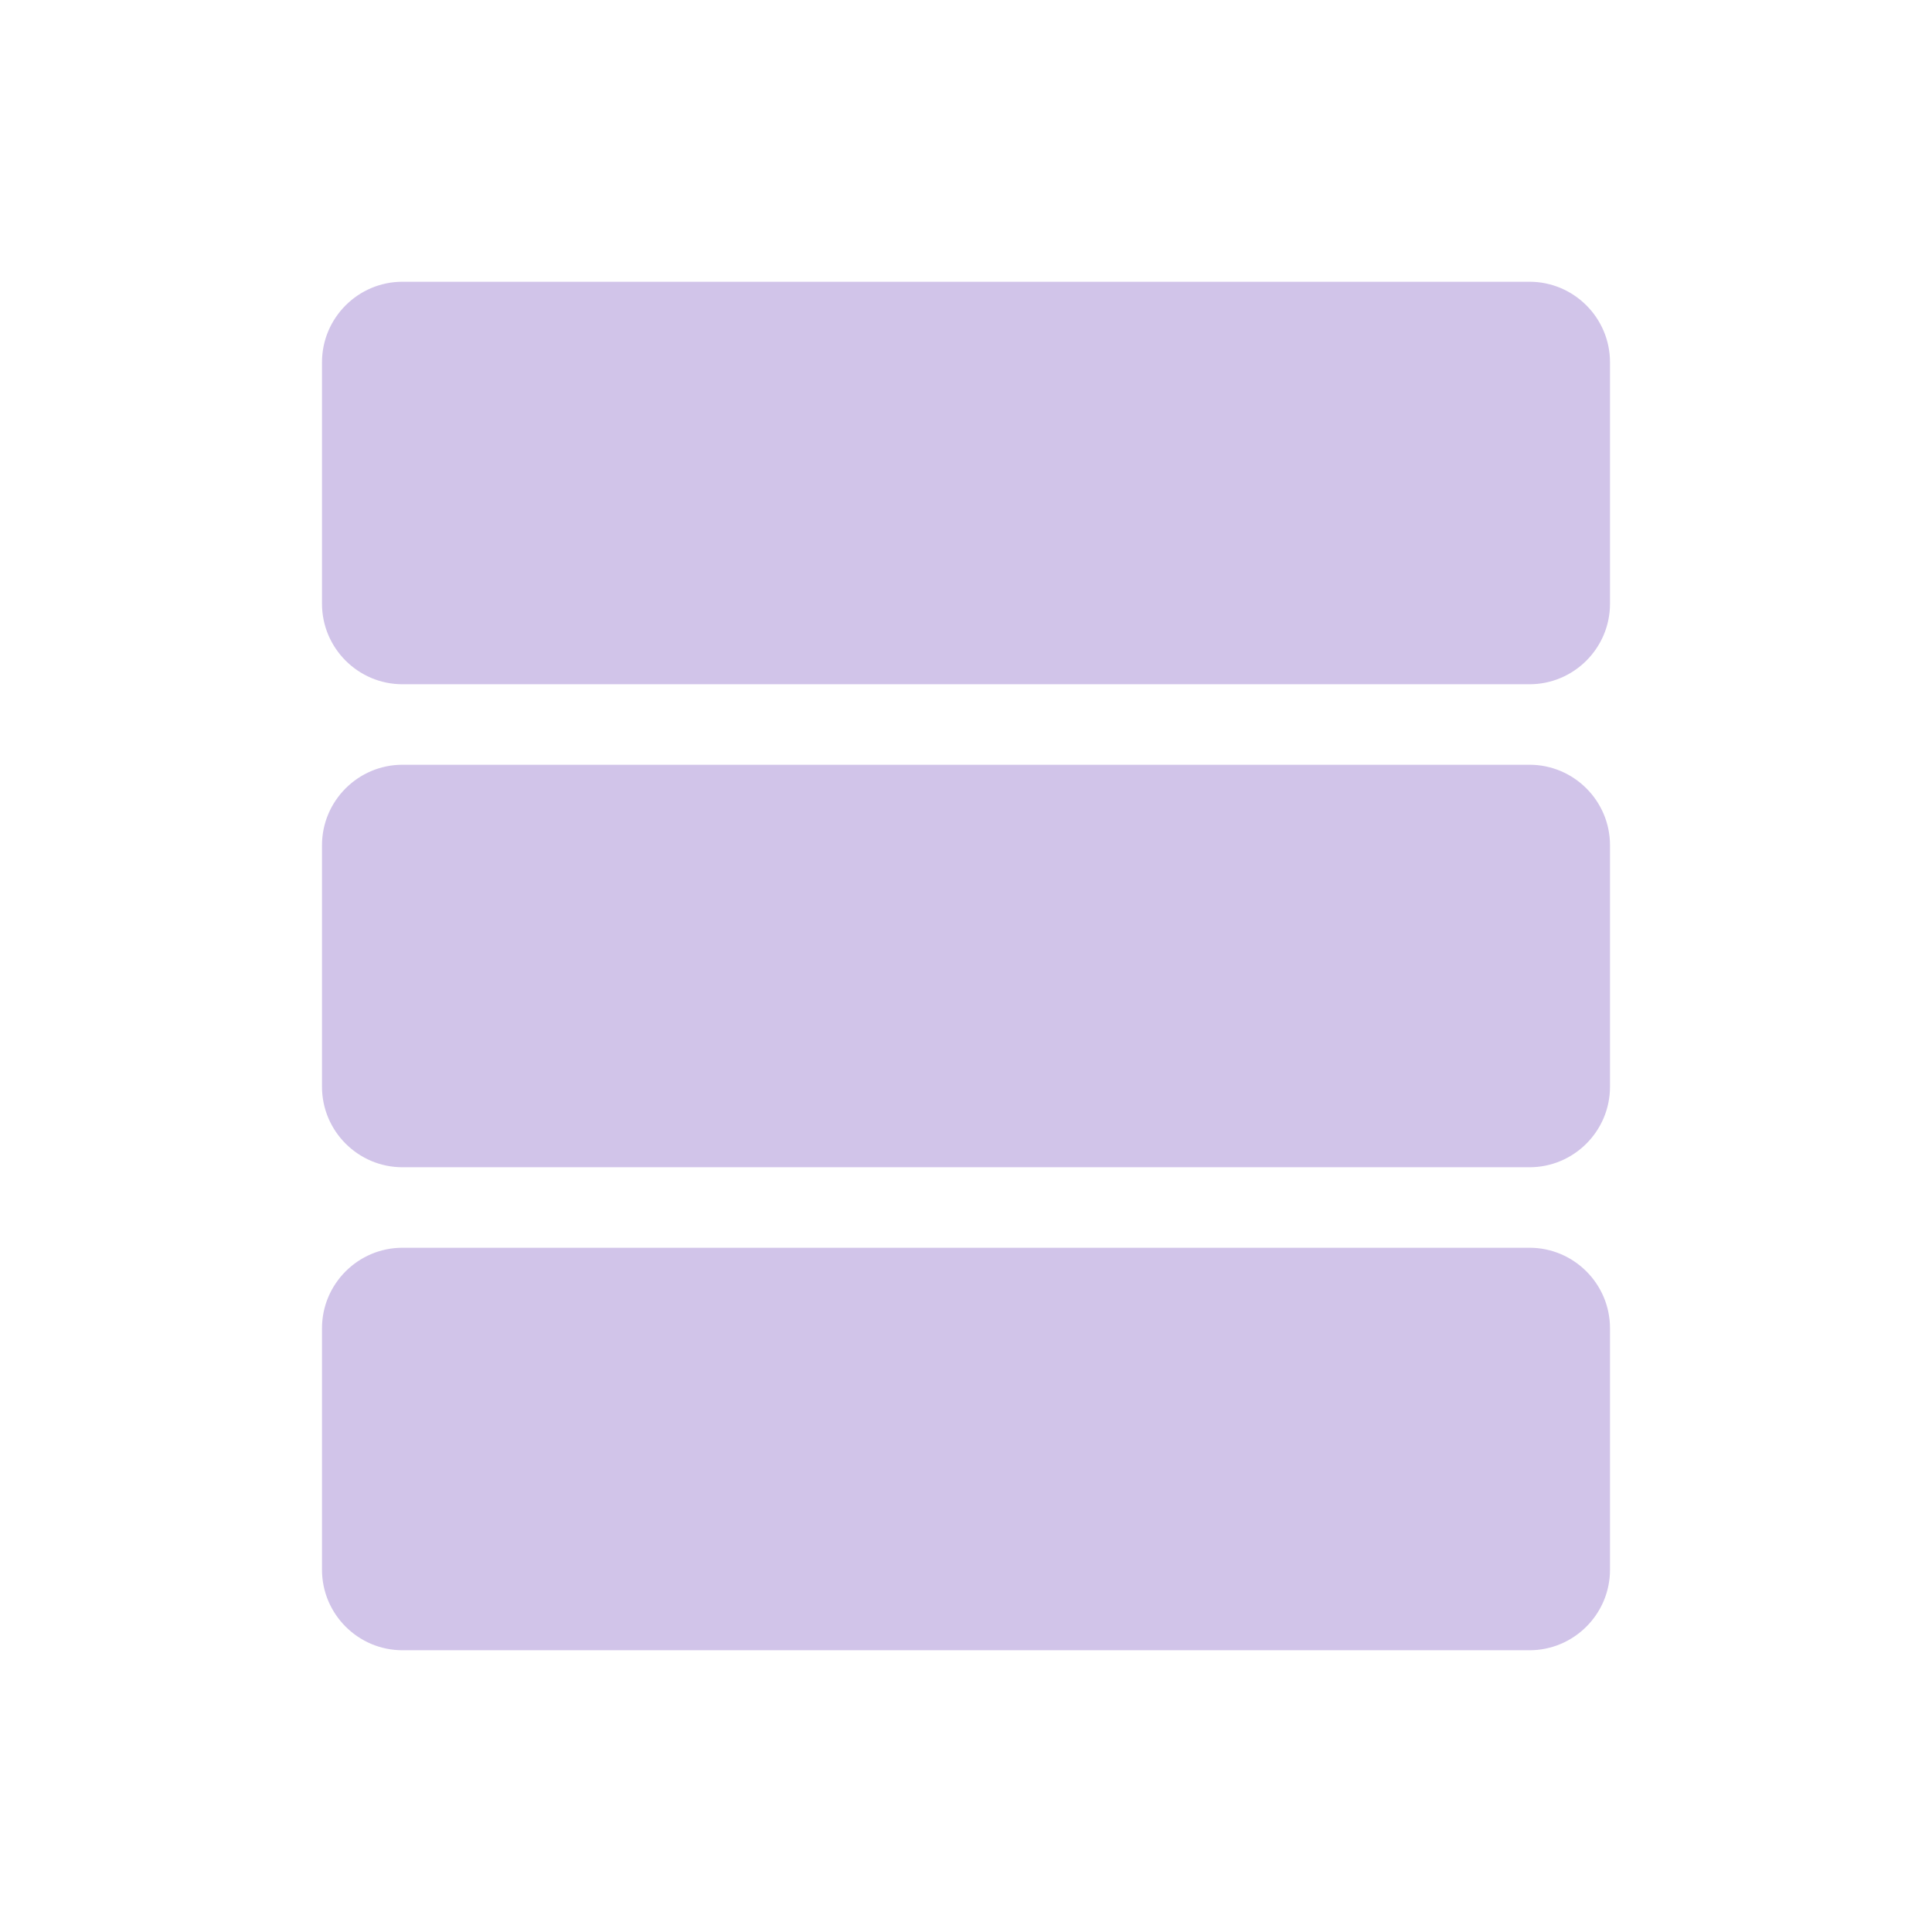 <?xml version="1.0" encoding="utf-8"?>
<svg xmlns="http://www.w3.org/2000/svg" width="48" height="48">
  <g fill="#d1c4e9">
    <path d="M38 7H10c-1.102 0-2 .898-2 2v6c0 1.102.898 2 2 2h28c1.102 0 2-.898 2-2V9c0-1.102-.898-2-2-2zm0 0M38 19H10c-1.102 0-2 .898-2 2v6c0 1.102.898 2 2 2h28c1.102 0 2-.898 2-2v-6c0-1.102-.898-2-2-2zm0 0M38 31H10c-1.102 0-2 .898-2 2v6c0 1.102.898 2 2 2h28c1.102 0 2-.898 2-2v-6c0-1.102-.898-2-2-2zm0 0"/>
  </g>
</svg>